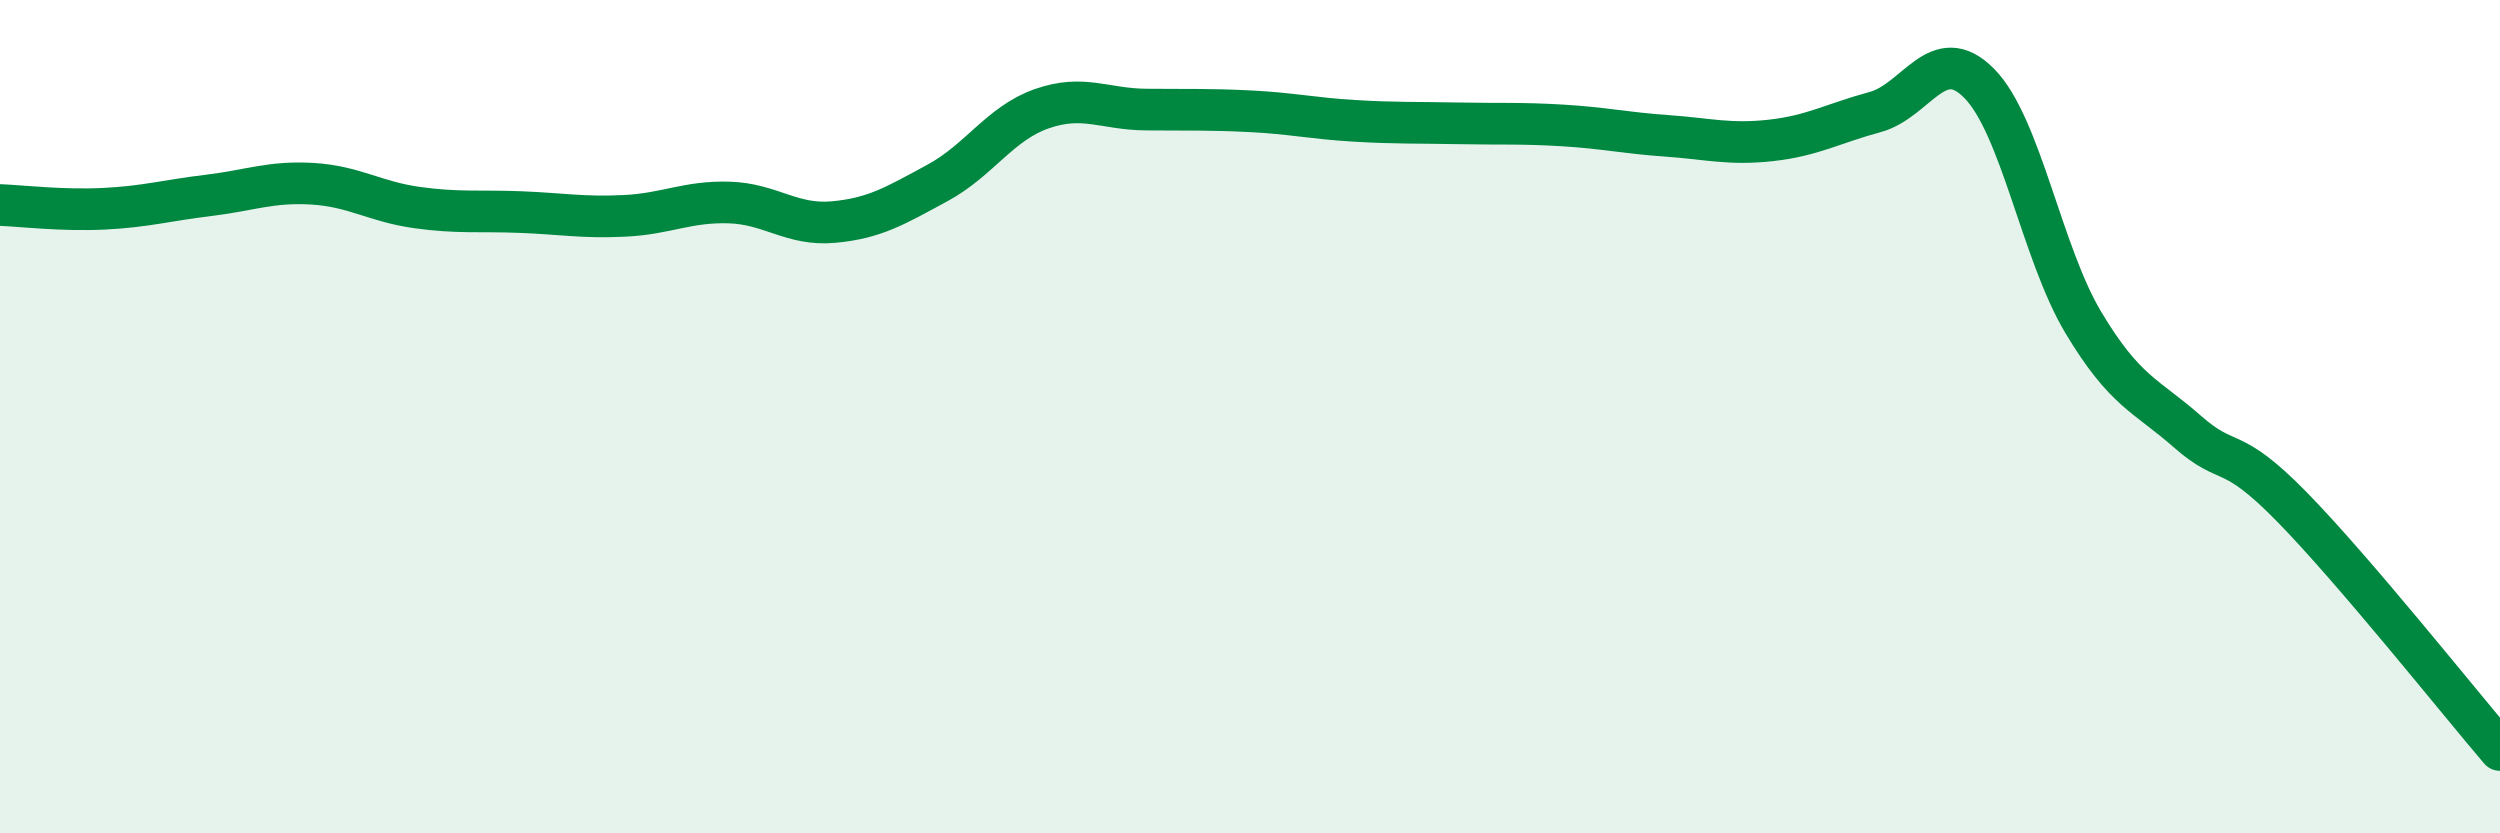 
    <svg width="60" height="20" viewBox="0 0 60 20" xmlns="http://www.w3.org/2000/svg">
      <path
        d="M 0,4.92 C 0.5,4.94 1.5,5.06 2.5,5.01 C 3.5,4.96 4,4.81 5,4.69 C 6,4.57 6.5,4.35 7.5,4.41 C 8.5,4.47 9,4.84 10,4.98 C 11,5.12 11.5,5.05 12.5,5.09 C 13.5,5.13 14,5.23 15,5.18 C 16,5.13 16.5,4.83 17.5,4.86 C 18.5,4.89 19,5.42 20,5.33 C 21,5.24 21.5,4.93 22.5,4.39 C 23.5,3.85 24,2.96 25,2.61 C 26,2.26 26.5,2.62 27.5,2.63 C 28.5,2.64 29,2.62 30,2.67 C 31,2.72 31.5,2.84 32.5,2.9 C 33.5,2.96 34,2.94 35,2.96 C 36,2.98 36.5,2.95 37.5,3.01 C 38.5,3.07 39,3.19 40,3.26 C 41,3.33 41.5,3.48 42.5,3.37 C 43.5,3.26 44,2.96 45,2.69 C 46,2.42 46.5,0.99 47.5,2 C 48.5,3.01 49,6.07 50,7.74 C 51,9.41 51.5,9.48 52.5,10.36 C 53.5,11.24 53.5,10.63 55,12.16 C 56.5,13.69 59,16.83 60,18L60 20L0 20Z"
        fill="#008740"
        opacity="0.1"
        stroke-linecap="round"
        stroke-linejoin="round"
      />
      <path
        d="M 0,4.92 C 0.5,4.94 1.5,5.06 2.5,5.01 C 3.5,4.96 4,4.81 5,4.69 C 6,4.57 6.5,4.35 7.5,4.41 C 8.5,4.47 9,4.84 10,4.98 C 11,5.12 11.5,5.05 12.5,5.09 C 13.5,5.13 14,5.23 15,5.18 C 16,5.13 16.5,4.83 17.5,4.86 C 18.5,4.89 19,5.42 20,5.33 C 21,5.24 21.5,4.93 22.5,4.39 C 23.5,3.85 24,2.96 25,2.61 C 26,2.26 26.5,2.62 27.5,2.63 C 28.5,2.64 29,2.62 30,2.67 C 31,2.72 31.5,2.84 32.5,2.9 C 33.5,2.96 34,2.94 35,2.96 C 36,2.98 36.5,2.95 37.5,3.01 C 38.5,3.07 39,3.19 40,3.26 C 41,3.33 41.5,3.48 42.5,3.37 C 43.5,3.26 44,2.96 45,2.69 C 46,2.42 46.5,0.99 47.5,2 C 48.5,3.01 49,6.07 50,7.74 C 51,9.41 51.5,9.48 52.5,10.36 C 53.5,11.24 53.5,10.63 55,12.16 C 56.5,13.69 59,16.83 60,18"
        stroke="#008740"
        stroke-width="1"
        fill="none"
        stroke-linecap="round"
        stroke-linejoin="round"
      />
    </svg>
  